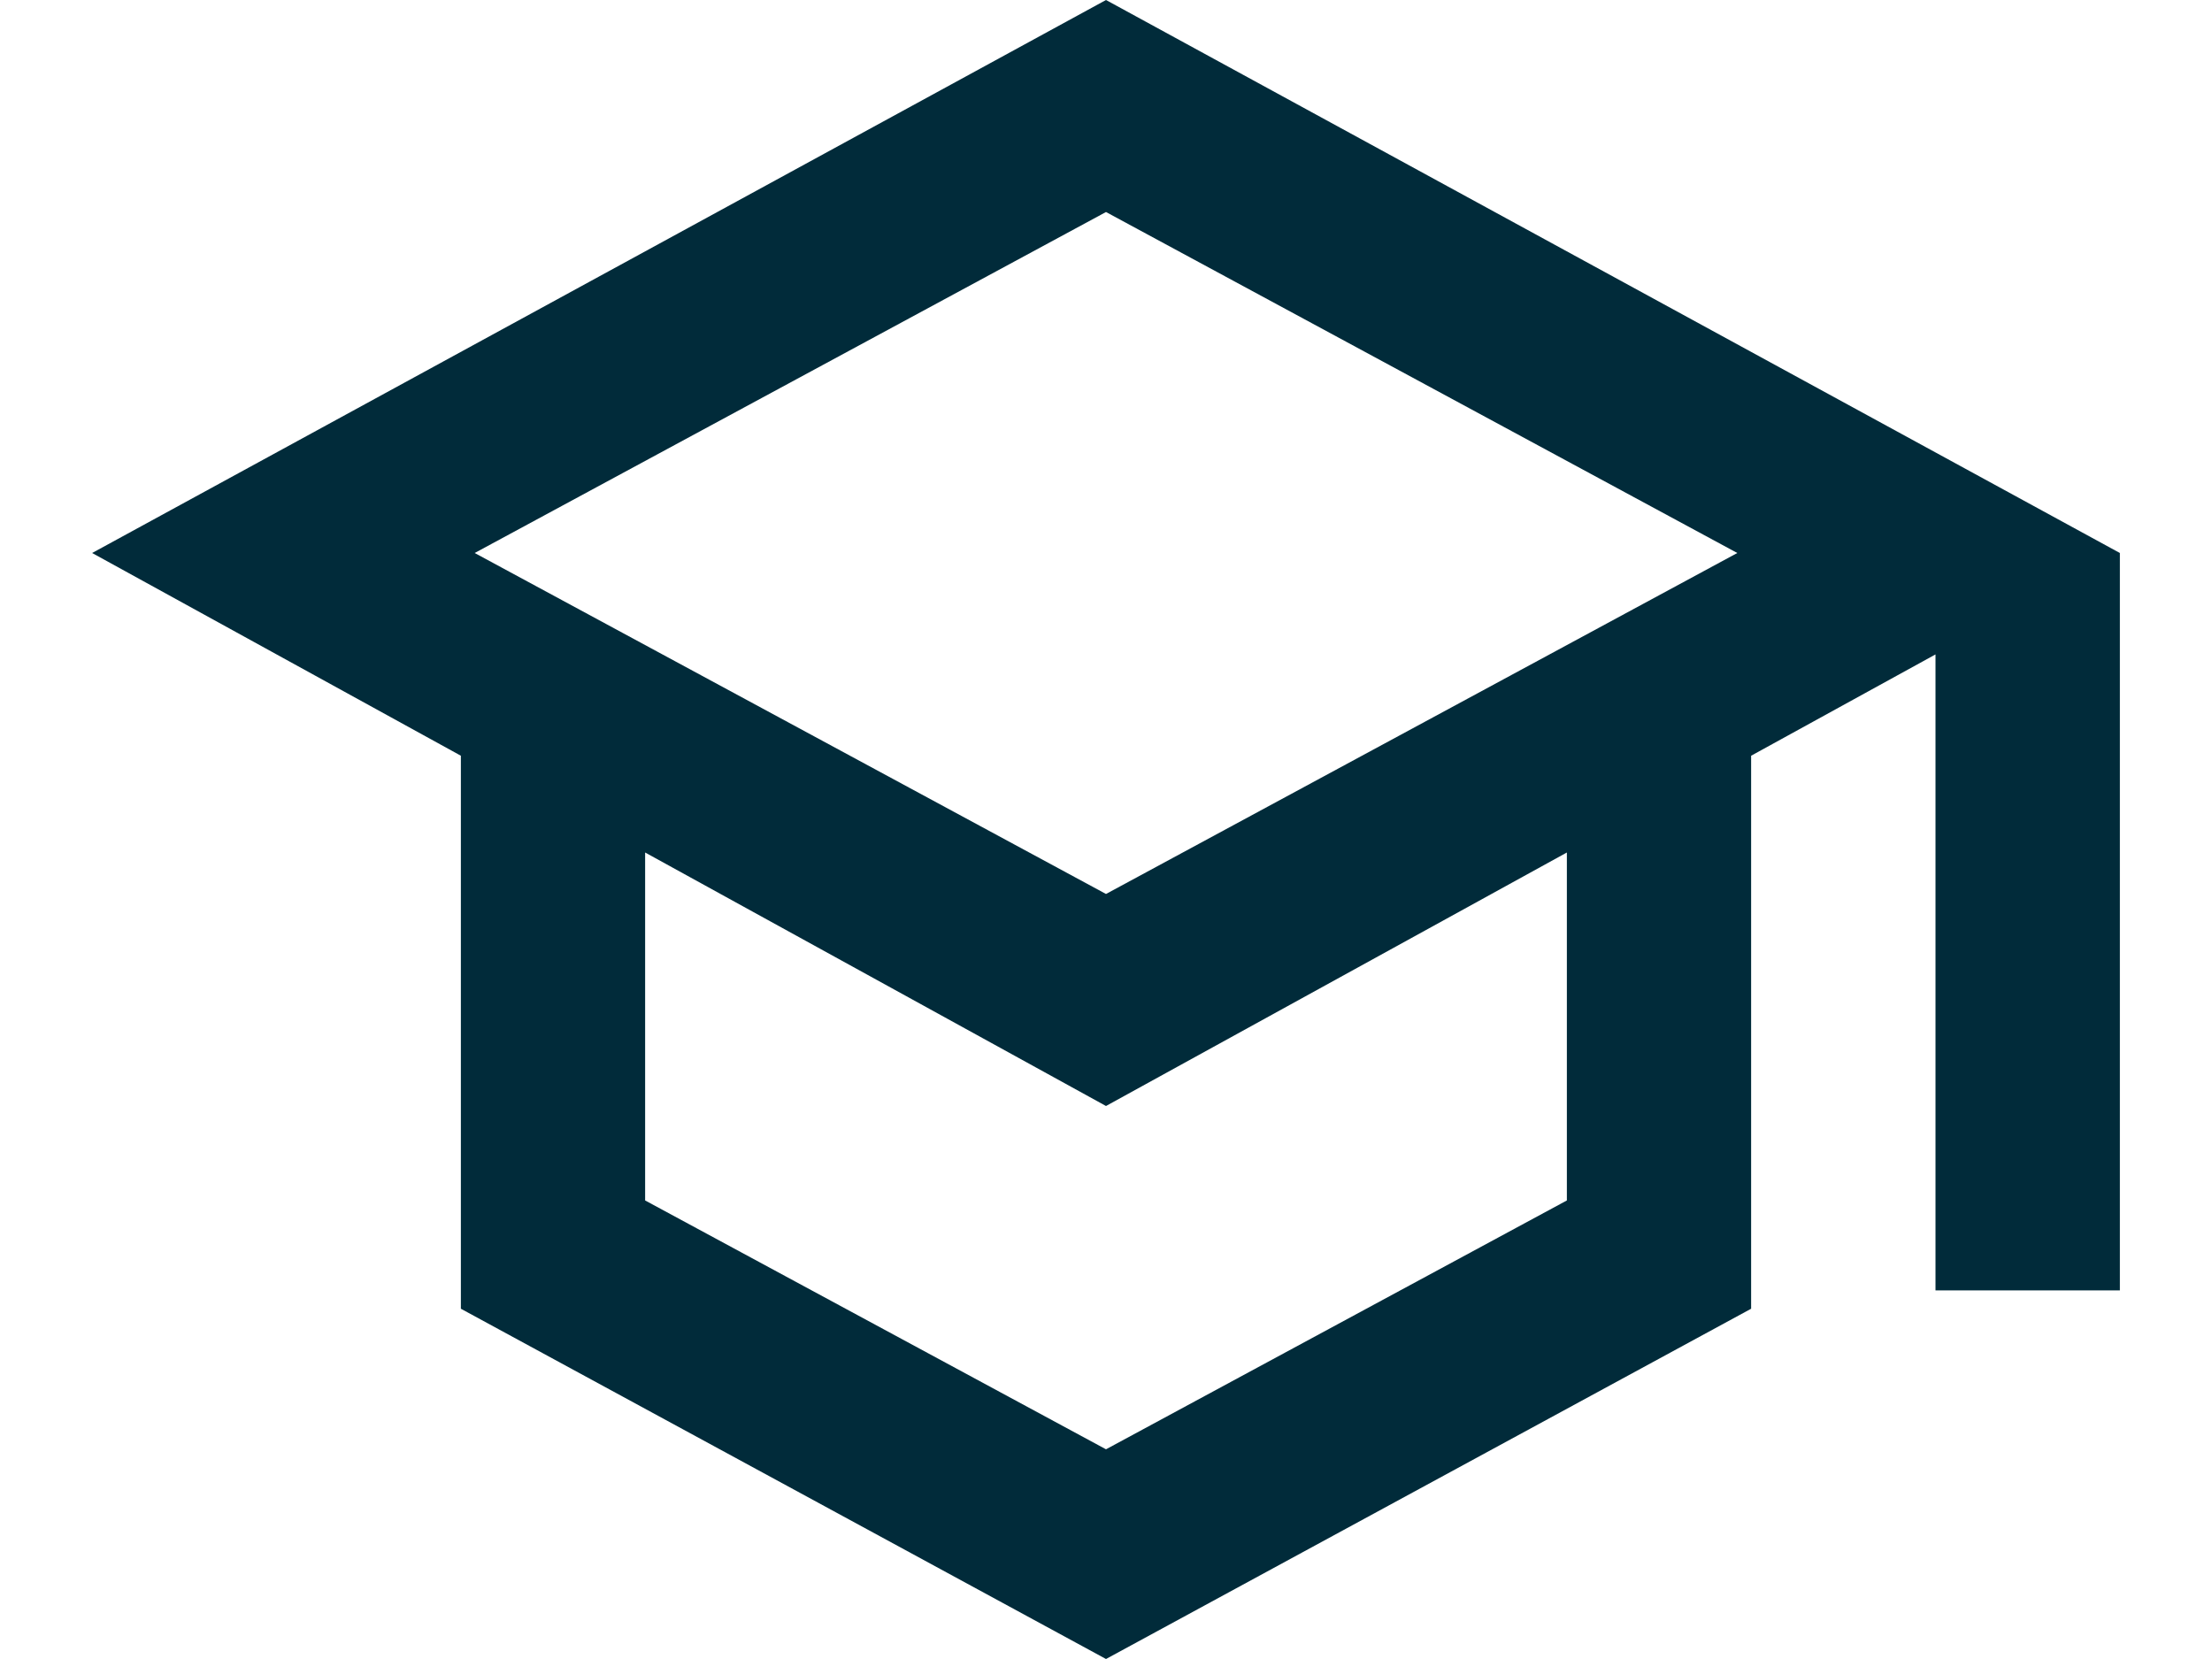 <svg width="20" height="15" viewBox="0 0 20 15" fill="none" xmlns="http://www.w3.org/2000/svg">
<path d="M10 15L4.167 11.833V6.833L0.833 5L10 0L19.167 5V11.667H17.5V5.917L15.833 6.833V11.833L10 15ZM10 8.083L15.708 5L10 1.917L4.292 5L10 8.083ZM10 13.104L14.167 10.854V7.708L10 10L5.833 7.708V10.854L10 13.104Z" fill="#012B3A"/>
</svg>
